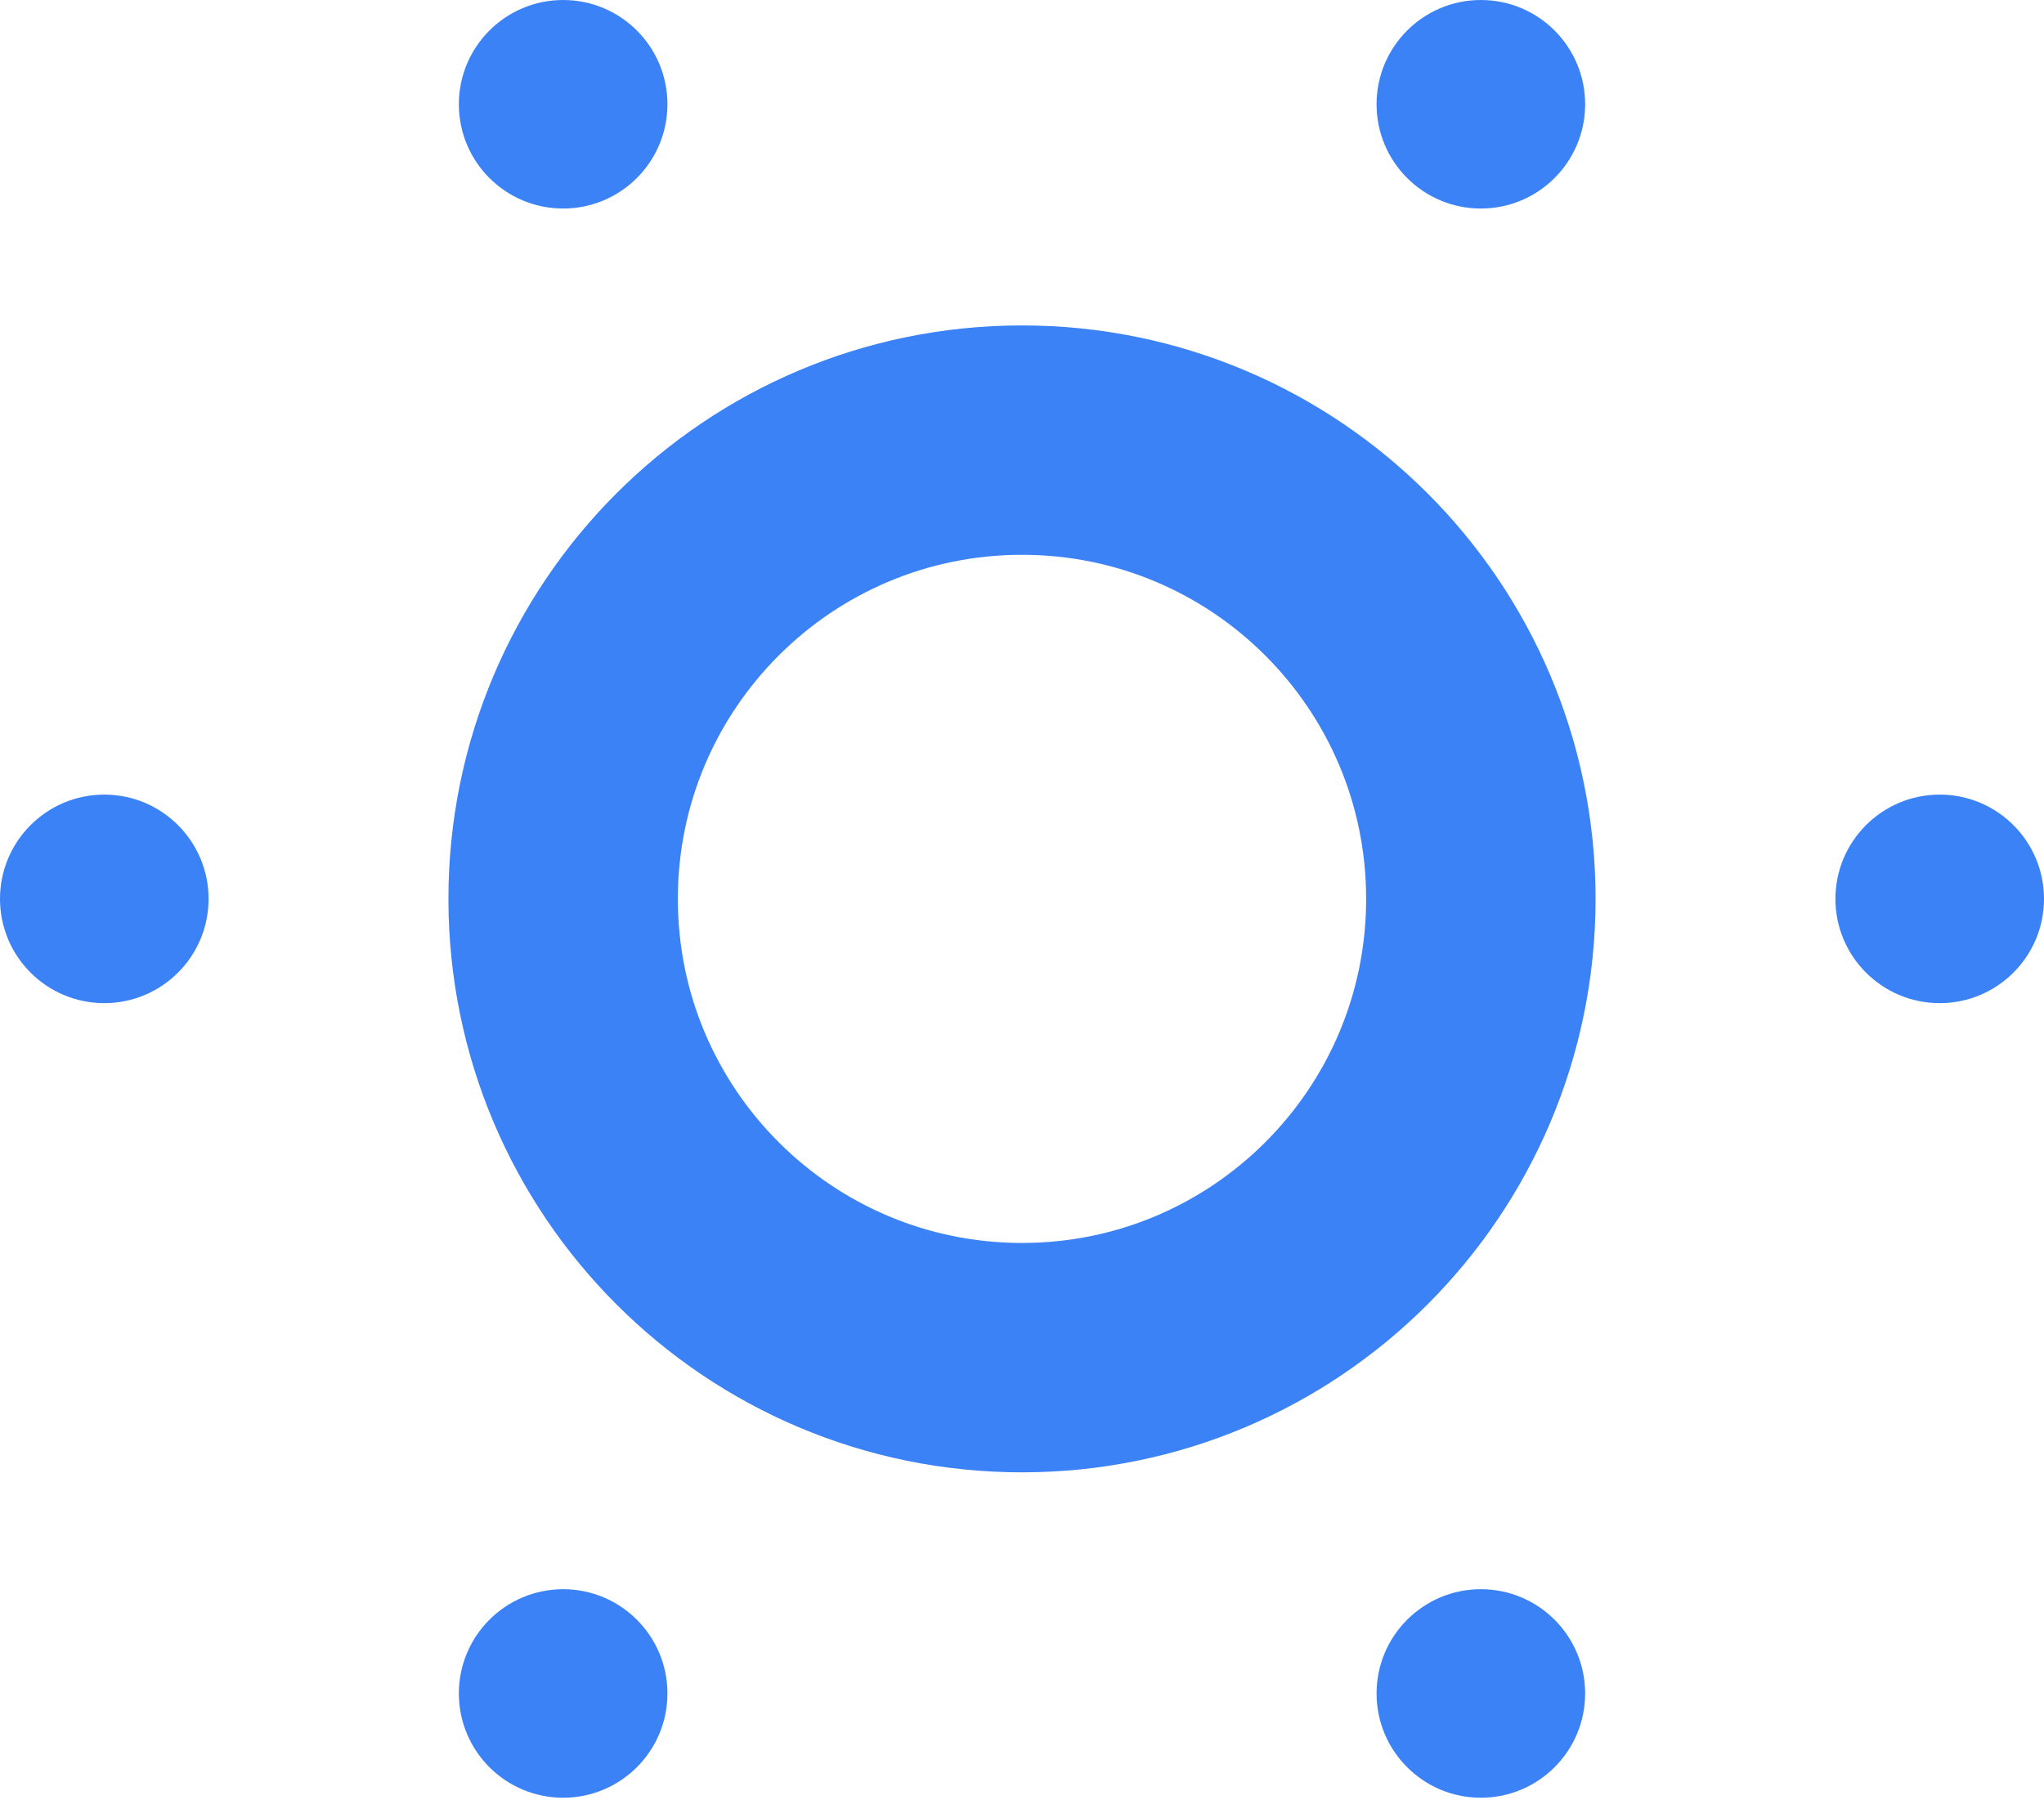 <svg width="294" height="259" viewBox="0 0 294 259" fill="none" xmlns="http://www.w3.org/2000/svg">
<path d="M147 195.316C183.451 195.316 213 165.767 213 129.316C213 92.866 183.451 63.316 147 63.316C110.549 63.316 81 92.866 81 129.316C81 165.767 110.549 195.316 147 195.316Z" stroke="#3B82F6" stroke-width="33"/>
<path d="M279 144.316C287.284 144.316 294 137.601 294 129.316C294 121.032 287.284 114.316 279 114.316C270.716 114.316 264 121.032 264 129.316C264 137.601 270.716 144.316 279 144.316Z" fill="#3B82F6"/>
<path d="M213 258.629C221.284 258.629 228 251.913 228 243.629C228 235.345 221.284 228.629 213 228.629C204.716 228.629 198 235.345 198 243.629C198 251.913 204.716 258.629 213 258.629Z" fill="#3B82F6"/>
<path d="M81 258.629C89.284 258.629 96 251.913 96 243.629C96 235.345 89.284 228.629 81 228.629C72.716 228.629 66 235.345 66 243.629C66 251.913 72.716 258.629 81 258.629Z" fill="#3B82F6"/>
<path d="M15 144.316C23.284 144.316 30 137.601 30 129.316C30 121.032 23.284 114.316 15 114.316C6.716 114.316 0 121.032 0 129.316C0 137.601 6.716 144.316 15 144.316Z" fill="#3B82F6"/>
<path d="M81 30C89.284 30 96 23.284 96 15C96 6.716 89.284 0 81 0C72.716 0 66 6.716 66 15C66 23.284 72.716 30 81 30Z" fill="#3B82F6"/>
<path d="M213 30C221.284 30 228 23.284 228 15C228 6.716 221.284 0 213 0C204.716 0 198 6.716 198 15C198 23.284 204.716 30 213 30Z" fill="#3B82F6"/>
</svg>
